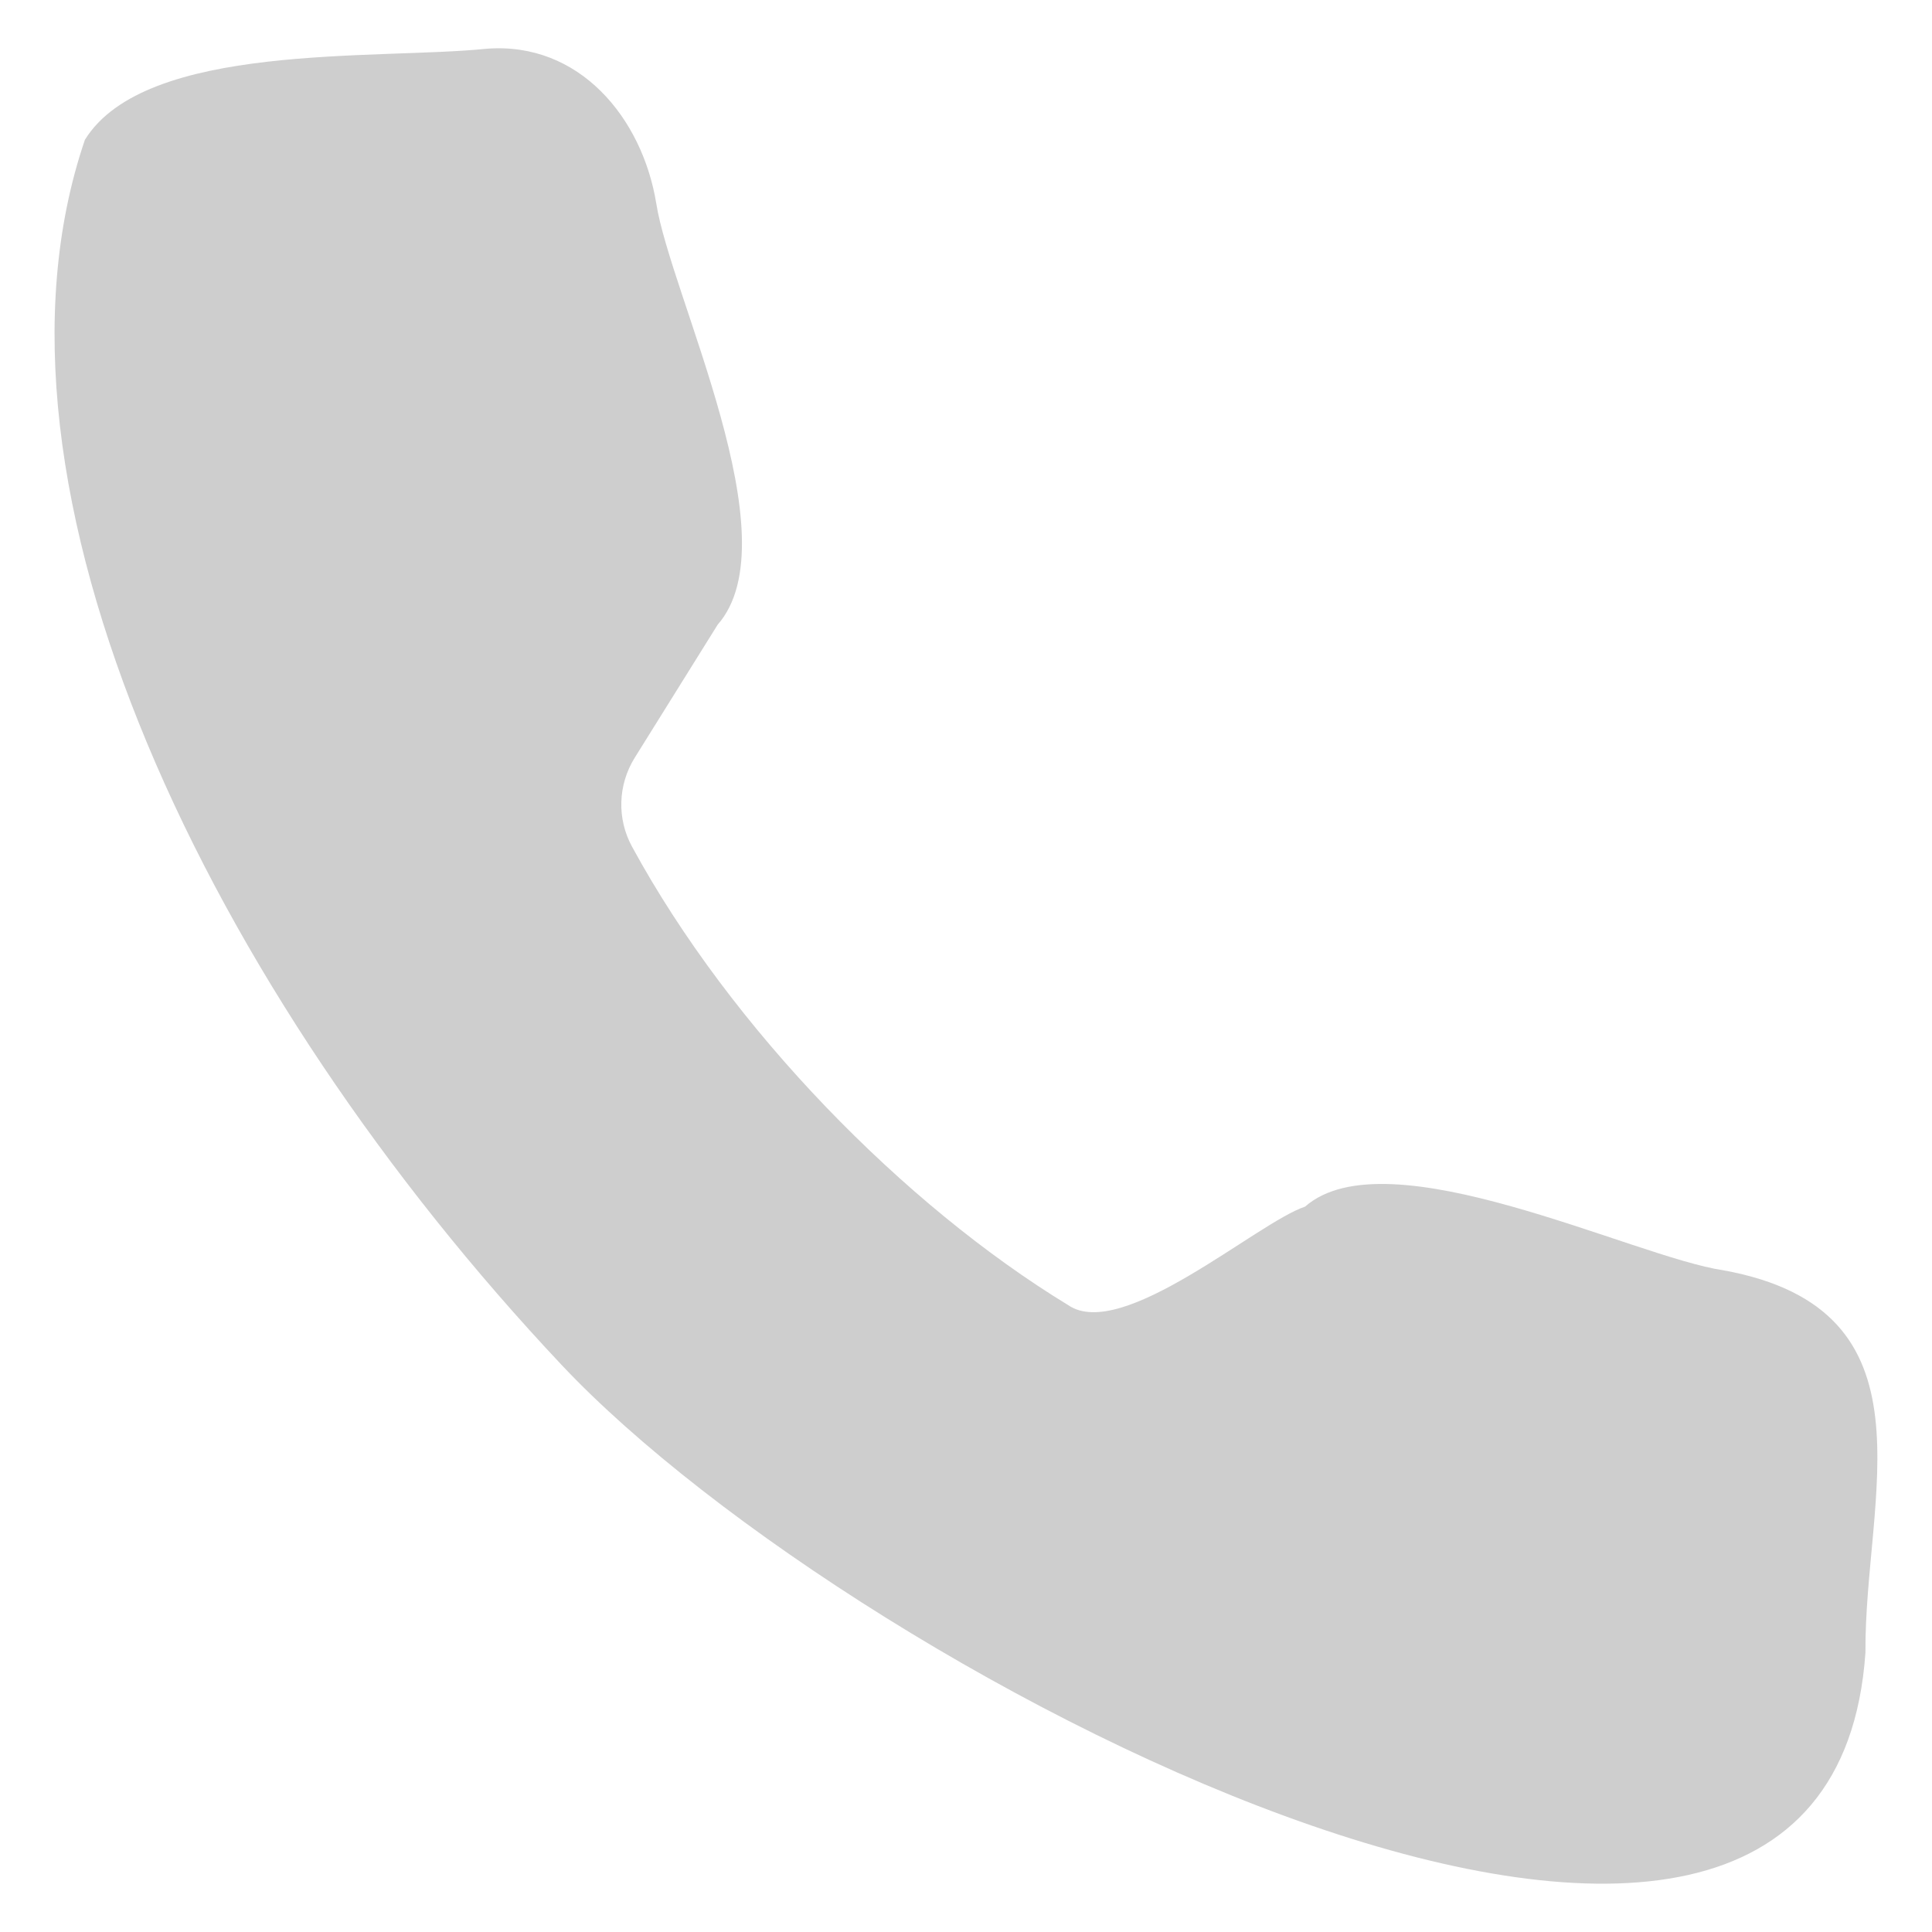 <svg width="20" height="20" viewBox="0 0 20 20" fill="none" xmlns="http://www.w3.org/2000/svg">
<g clip-path="url(#clip0_3001_2223)">
<path d="M17.84 13.15C16.91 13.013 14.362 11.742 13.51 12.491C13.013 12.656 11.619 13.891 11.06 13.512C9.36 12.477 7.569 10.651 6.543 8.765C6.385 8.476 6.396 8.125 6.57 7.845C6.905 7.308 7.429 6.467 7.429 6.467C8.209 5.578 6.94 3.054 6.793 2.102C6.648 1.223 5.999 0.427 5.032 0.505C3.905 0.621 1.507 0.432 0.879 1.447C-0.351 5.054 2.182 10.272 5.813 14.129C8.903 17.411 18.932 22.573 19.311 17.108C19.299 15.493 20.084 13.557 17.84 13.15Z" fill="#CECECE"/>
</g>
<defs>
<clipPath id="clip0_3001_2223">
<rect width="20" height="20" fill="white"/>
</clipPath>
</defs>
</svg>
